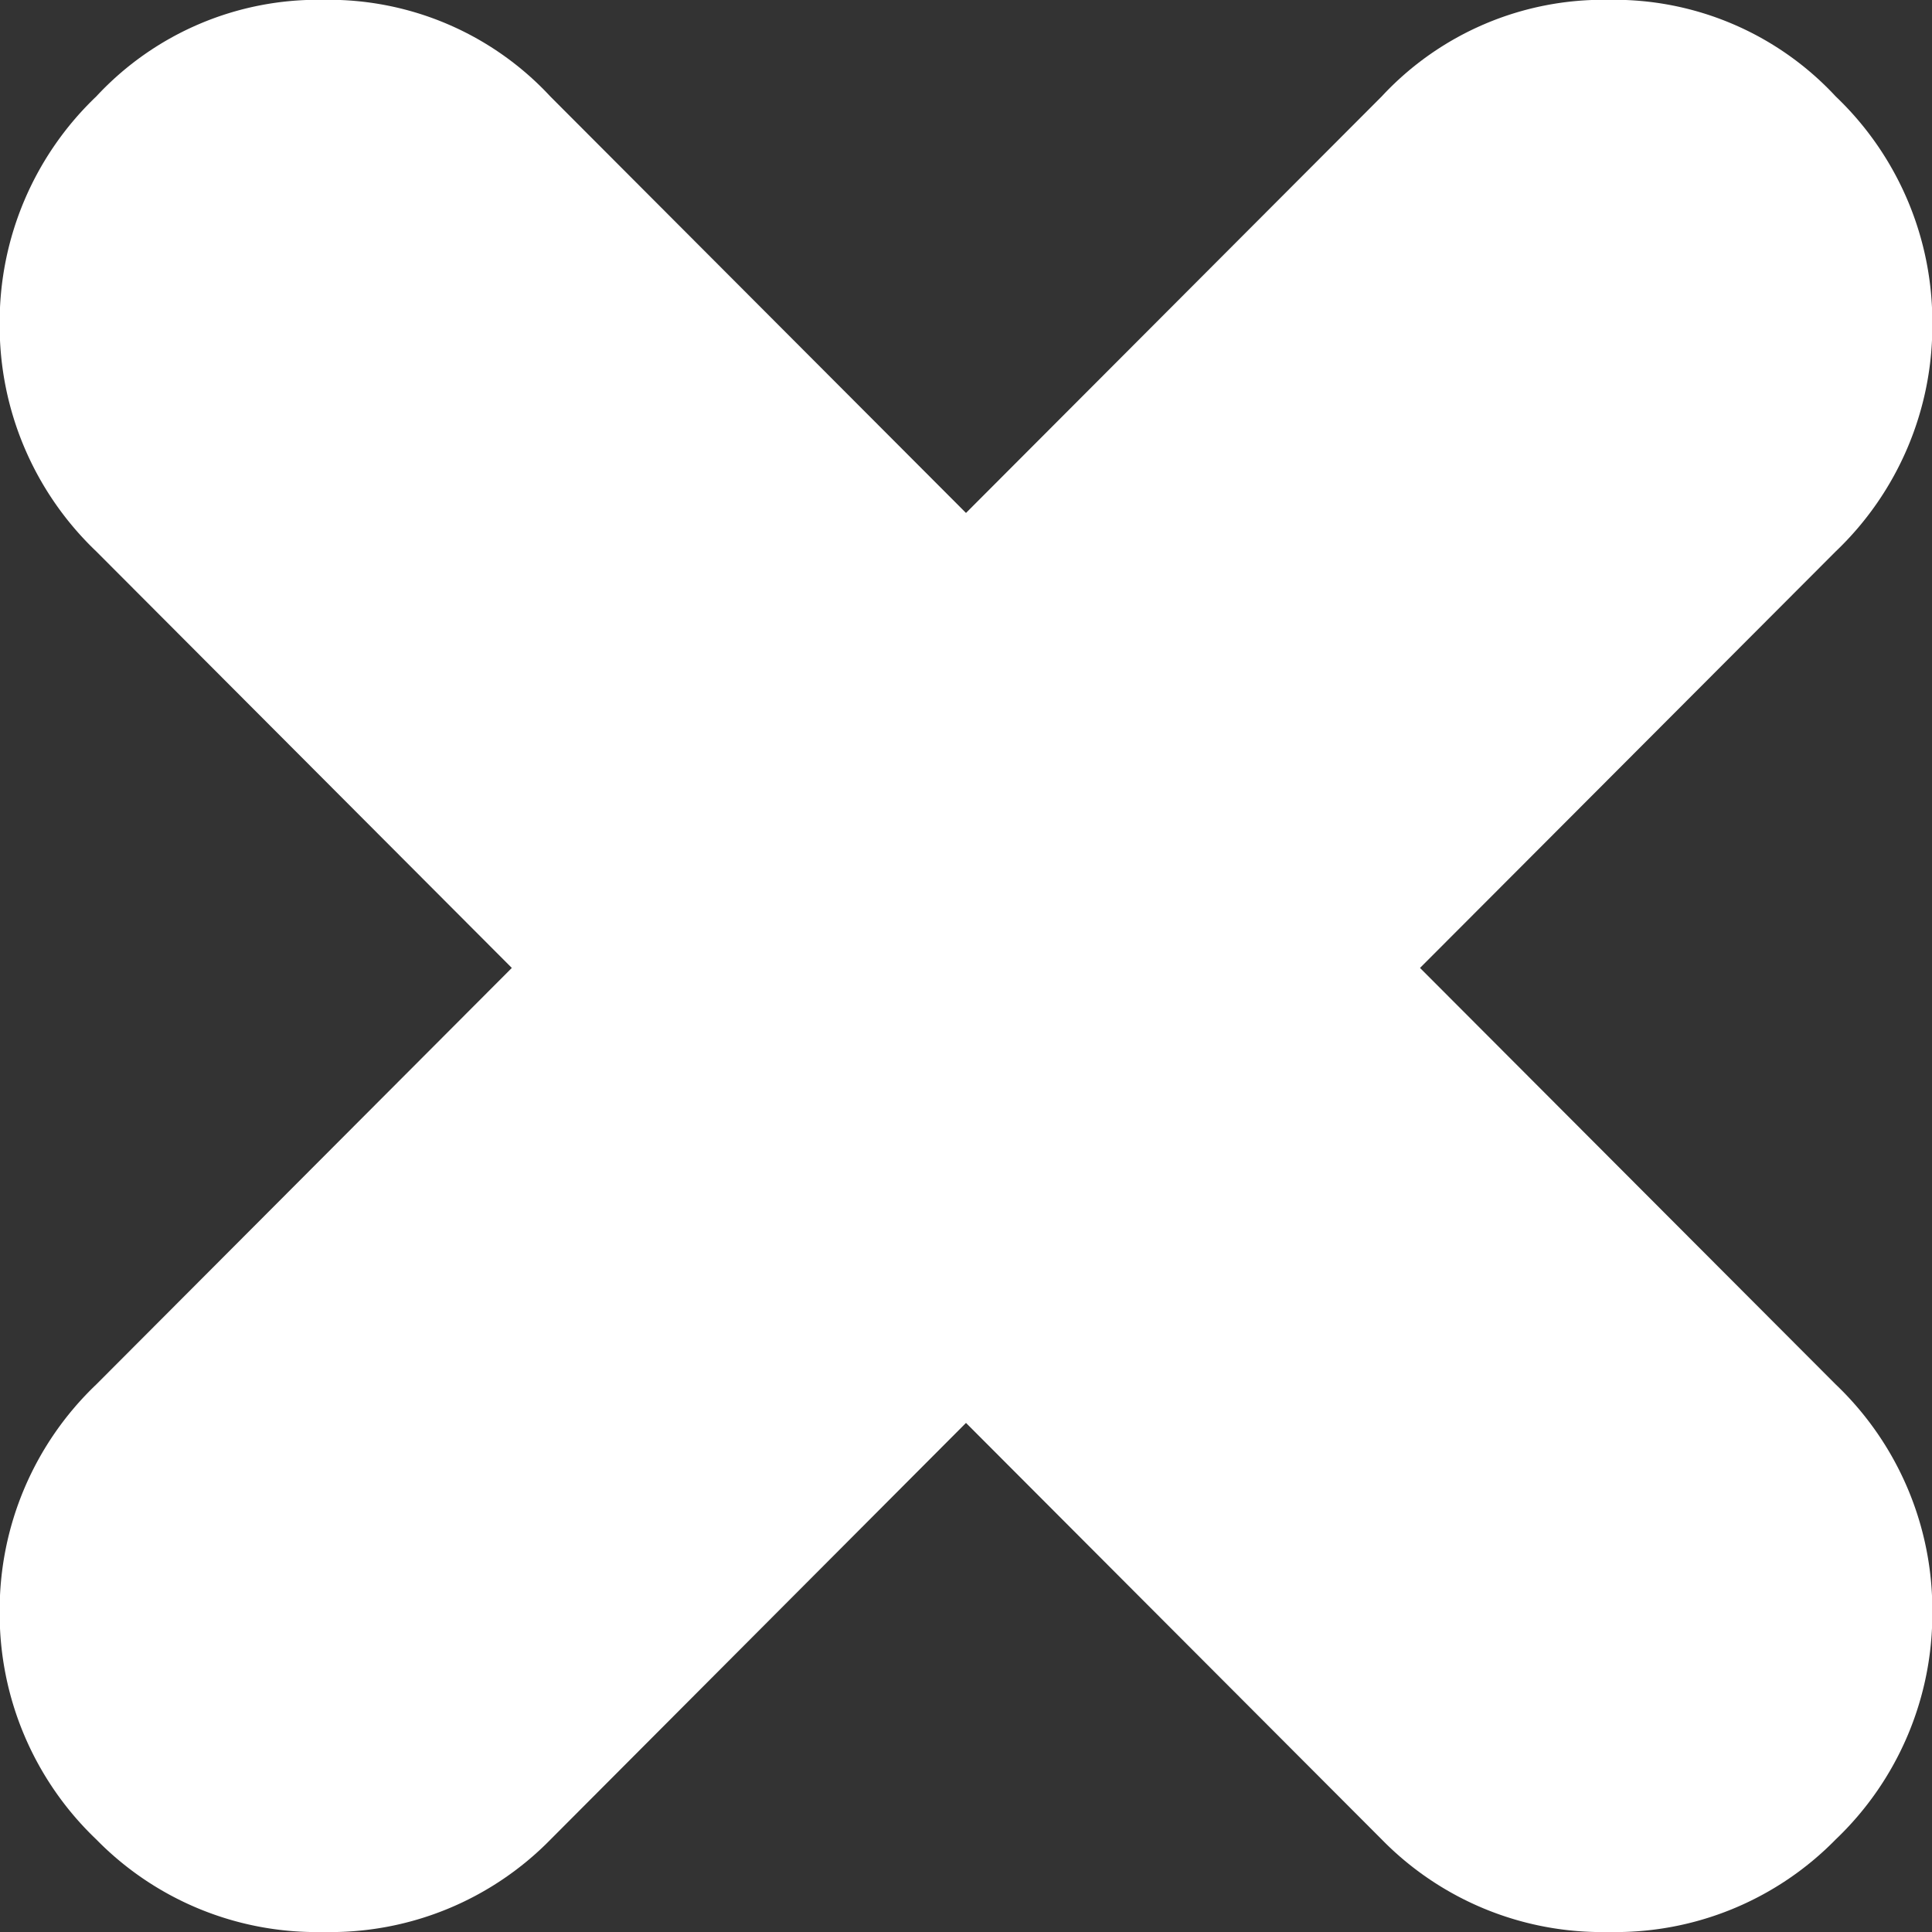 <svg xmlns="http://www.w3.org/2000/svg" width="12" height="12" viewBox="0 0 12 12">
  <rect x="0" y="0" width="12" height="12" fill="#333333" stroke="none"/>
  <path id="Pfad_1836" data-name="Pfad 1836" d="M11.382-10.421a1.935,1.935,0,0,1,.6,1.413,1.935,1.935,0,0,1-.6,1.413L8.8-5.008l2.582,2.587a1.935,1.935,0,0,1,.6,1.413,1.935,1.935,0,0,1-.6,1.413A1.915,1.915,0,0,1,9.972.98,1.915,1.915,0,0,1,8.562.405L5.98-2.182,3.4.405A1.915,1.915,0,0,1,1.988.98,1.915,1.915,0,0,1,.578.405a1.935,1.935,0,0,1-.6-1.413,1.935,1.935,0,0,1,.6-1.413L3.159-5.008.578-7.595a1.935,1.935,0,0,1-.6-1.413,1.935,1.935,0,0,1,.6-1.413,1.877,1.877,0,0,1,1.41-.6,1.877,1.877,0,0,1,1.41.6L5.98-7.834l2.582-2.587a1.877,1.877,0,0,1,1.41-.6A1.877,1.877,0,0,1,11.382-10.421Z" transform="translate(0.02 11.02)" fill="#fff"/>
</svg>
